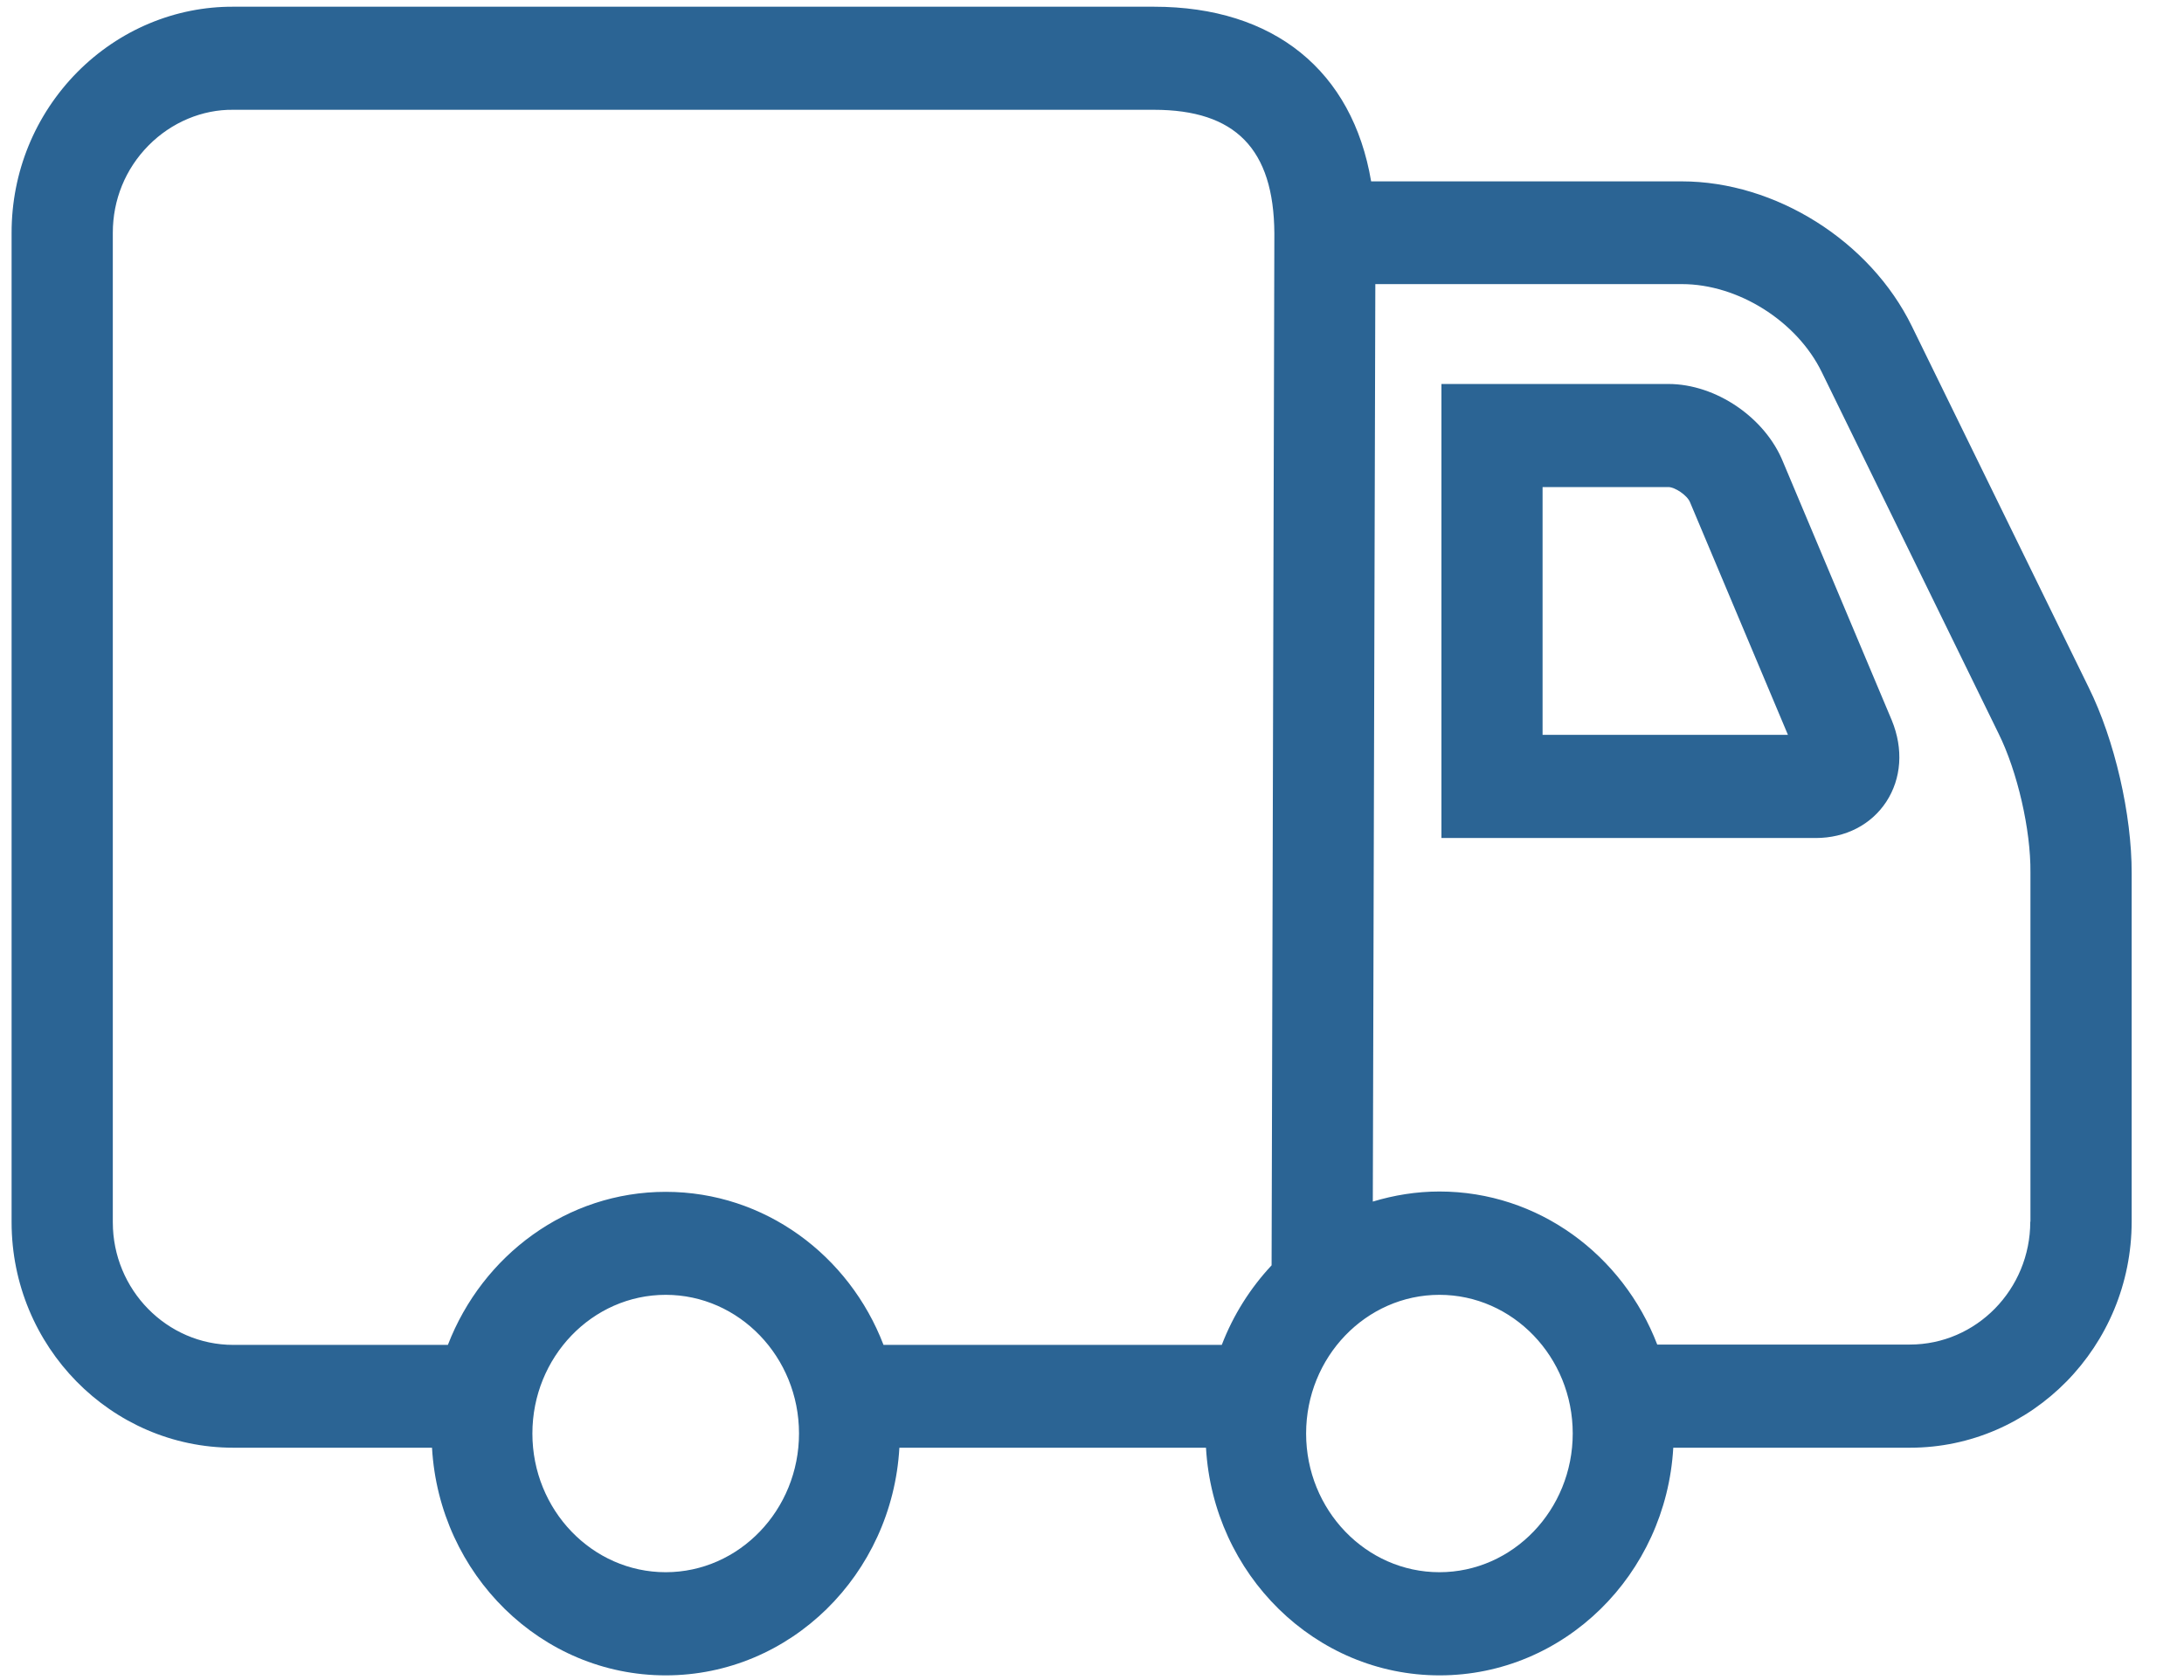 <svg xmlns="http://www.w3.org/2000/svg" width="26" height="20" viewBox="0 0 26 20">
    <g fill="#2B6494">
        <path d="M24.865 8.183l-2.105-4.3c-.497-1.015-1.623-1.724-2.74-1.724h-3.697C16.101.846 15.17.08 13.738.08H2.78C2.089.076 1.42.354.918.861c-.502.51-.78 1.188-.78 1.91v11.778c0 1.48 1.184 2.685 2.64 2.685h2.365c.086 1.507 1.298 2.71 2.782 2.71s2.696-1.2 2.782-2.71h3.65c.086 1.507 1.297 2.71 2.781 2.71 1.485 0 2.696-1.2 2.782-2.71h2.818c1.453 0 2.639-1.207 2.639-2.693v-4.146c.002-.695-.201-1.585-.512-2.212zM1.343 14.55V2.771c0-.393.15-.761.426-1.04.272-.275.64-.429 1.008-.424h10.96c.97 0 1.427.466 1.434 1.469l-.033 12.287c-.253.271-.456.59-.593.947h-4.027c-.408-1.066-1.415-1.822-2.593-1.822-1.176 0-2.182.756-2.593 1.822H2.777c-.79 0-1.434-.656-1.434-1.459zm6.582 4.166c-.875 0-1.587-.741-1.587-1.651s.712-1.651 1.587-1.651 1.587.741 1.587 1.65c0 .91-.712 1.652-1.587 1.652zm9.211 0c-.875 0-1.587-.741-1.587-1.651s.712-1.651 1.587-1.651 1.587.741 1.587 1.65c0 .91-.712 1.652-1.587 1.652zm7.034-4.173c0 .807-.643 1.463-1.434 1.463h-3.007c-.409-1.066-1.415-1.822-2.593-1.822-.275 0-.542.044-.793.12l.03-10.922h3.65c.667 0 1.367.439 1.664 1.046l2.105 4.303c.225.453.385 1.148.38 1.656v4.156h-.002z"/>
        <path d="M21.228 5.502c-.213-.531-.801-.931-1.367-.931H17.16v5.405h4.455c.356 0 .662-.159.841-.432.18-.276.206-.627.065-.97l-1.293-3.072zM18.364 8.75V5.798h1.497c.078 0 .224.097.258.18l1.166 2.77h-2.92z"/>
    </g>
</svg>
